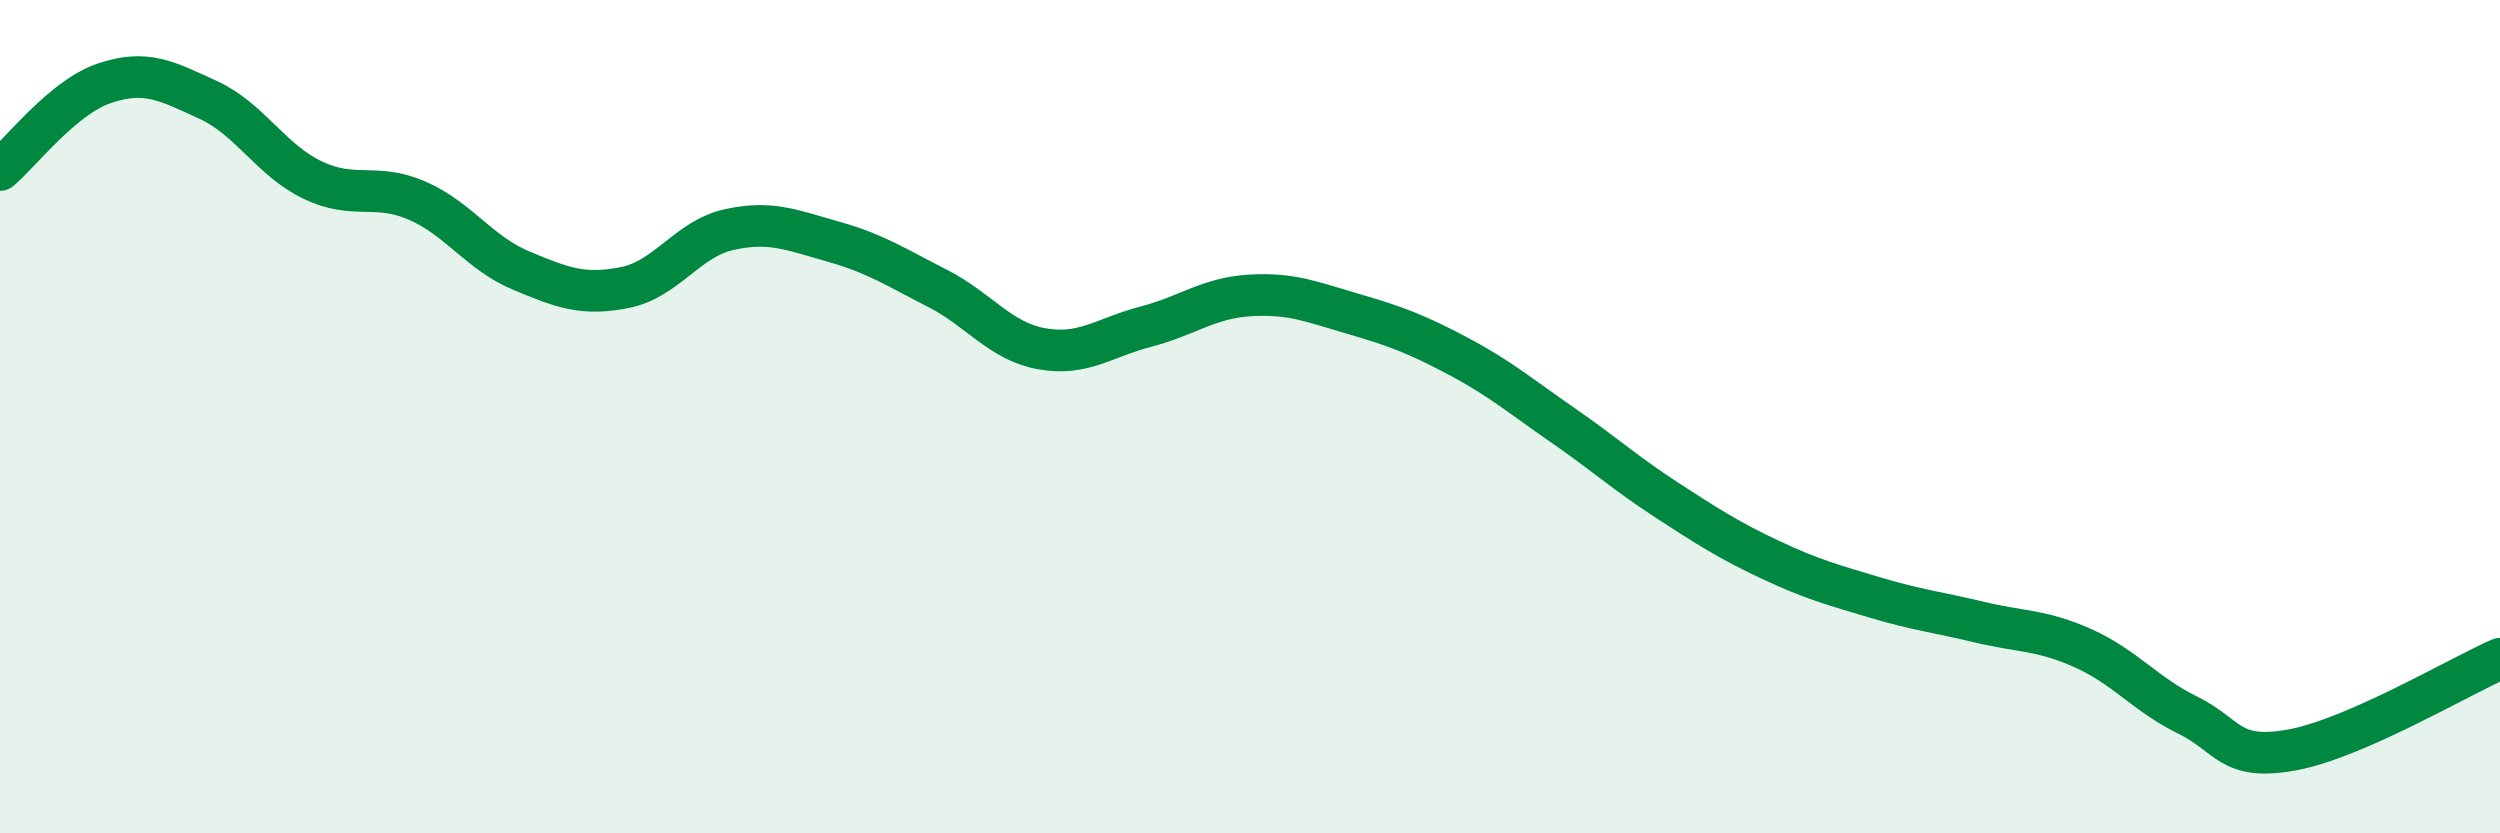 
    <svg width="60" height="20" viewBox="0 0 60 20" xmlns="http://www.w3.org/2000/svg">
      <path
        d="M 0,4.08 C 0.5,3.66 1.5,2.34 2.5,2 C 3.5,1.66 4,1.94 5,2.4 C 6,2.86 6.5,3.84 7.5,4.32 C 8.5,4.8 9,4.38 10,4.81 C 11,5.24 11.5,6.07 12.5,6.49 C 13.5,6.91 14,7.1 15,6.9 C 16,6.7 16.5,5.73 17.5,5.51 C 18.5,5.29 19,5.52 20,5.8 C 21,6.08 21.5,6.41 22.5,6.92 C 23.5,7.43 24,8.19 25,8.37 C 26,8.55 26.5,8.1 27.5,7.84 C 28.5,7.58 29,7.15 30,7.09 C 31,7.03 31.5,7.25 32.5,7.54 C 33.5,7.83 34,8.02 35,8.55 C 36,9.08 36.5,9.51 37.5,10.2 C 38.5,10.89 39,11.35 40,12 C 41,12.65 41.5,12.97 42.5,13.44 C 43.5,13.91 44,14.04 45,14.34 C 46,14.64 46.5,14.69 47.5,14.93 C 48.5,15.17 49,15.11 50,15.56 C 51,16.01 51.5,16.67 52.5,17.16 C 53.5,17.65 53.5,18.27 55,18 C 56.5,17.73 59,16.25 60,15.81L60 20L0 20Z"
        fill="#008740"
        opacity="0.1"
        stroke-linecap="round"
        stroke-linejoin="round"
      />
      <path
        d="M 0,4.08 C 0.5,3.66 1.5,2.34 2.5,2 C 3.5,1.66 4,1.94 5,2.4 C 6,2.86 6.5,3.84 7.5,4.32 C 8.5,4.8 9,4.38 10,4.81 C 11,5.24 11.5,6.07 12.5,6.49 C 13.5,6.91 14,7.1 15,6.9 C 16,6.7 16.5,5.73 17.5,5.51 C 18.5,5.29 19,5.52 20,5.8 C 21,6.08 21.5,6.41 22.5,6.92 C 23.5,7.43 24,8.19 25,8.37 C 26,8.55 26.5,8.1 27.5,7.84 C 28.5,7.58 29,7.15 30,7.09 C 31,7.03 31.5,7.25 32.5,7.54 C 33.5,7.83 34,8.02 35,8.55 C 36,9.08 36.5,9.51 37.5,10.2 C 38.5,10.89 39,11.35 40,12 C 41,12.65 41.5,12.97 42.5,13.44 C 43.5,13.91 44,14.04 45,14.34 C 46,14.64 46.5,14.69 47.5,14.93 C 48.5,15.17 49,15.11 50,15.56 C 51,16.01 51.5,16.67 52.5,17.16 C 53.5,17.65 53.5,18.27 55,18 C 56.5,17.73 59,16.25 60,15.81"
        stroke="#008740"
        stroke-width="1"
        fill="none"
        stroke-linecap="round"
        stroke-linejoin="round"
      />
    </svg>
  